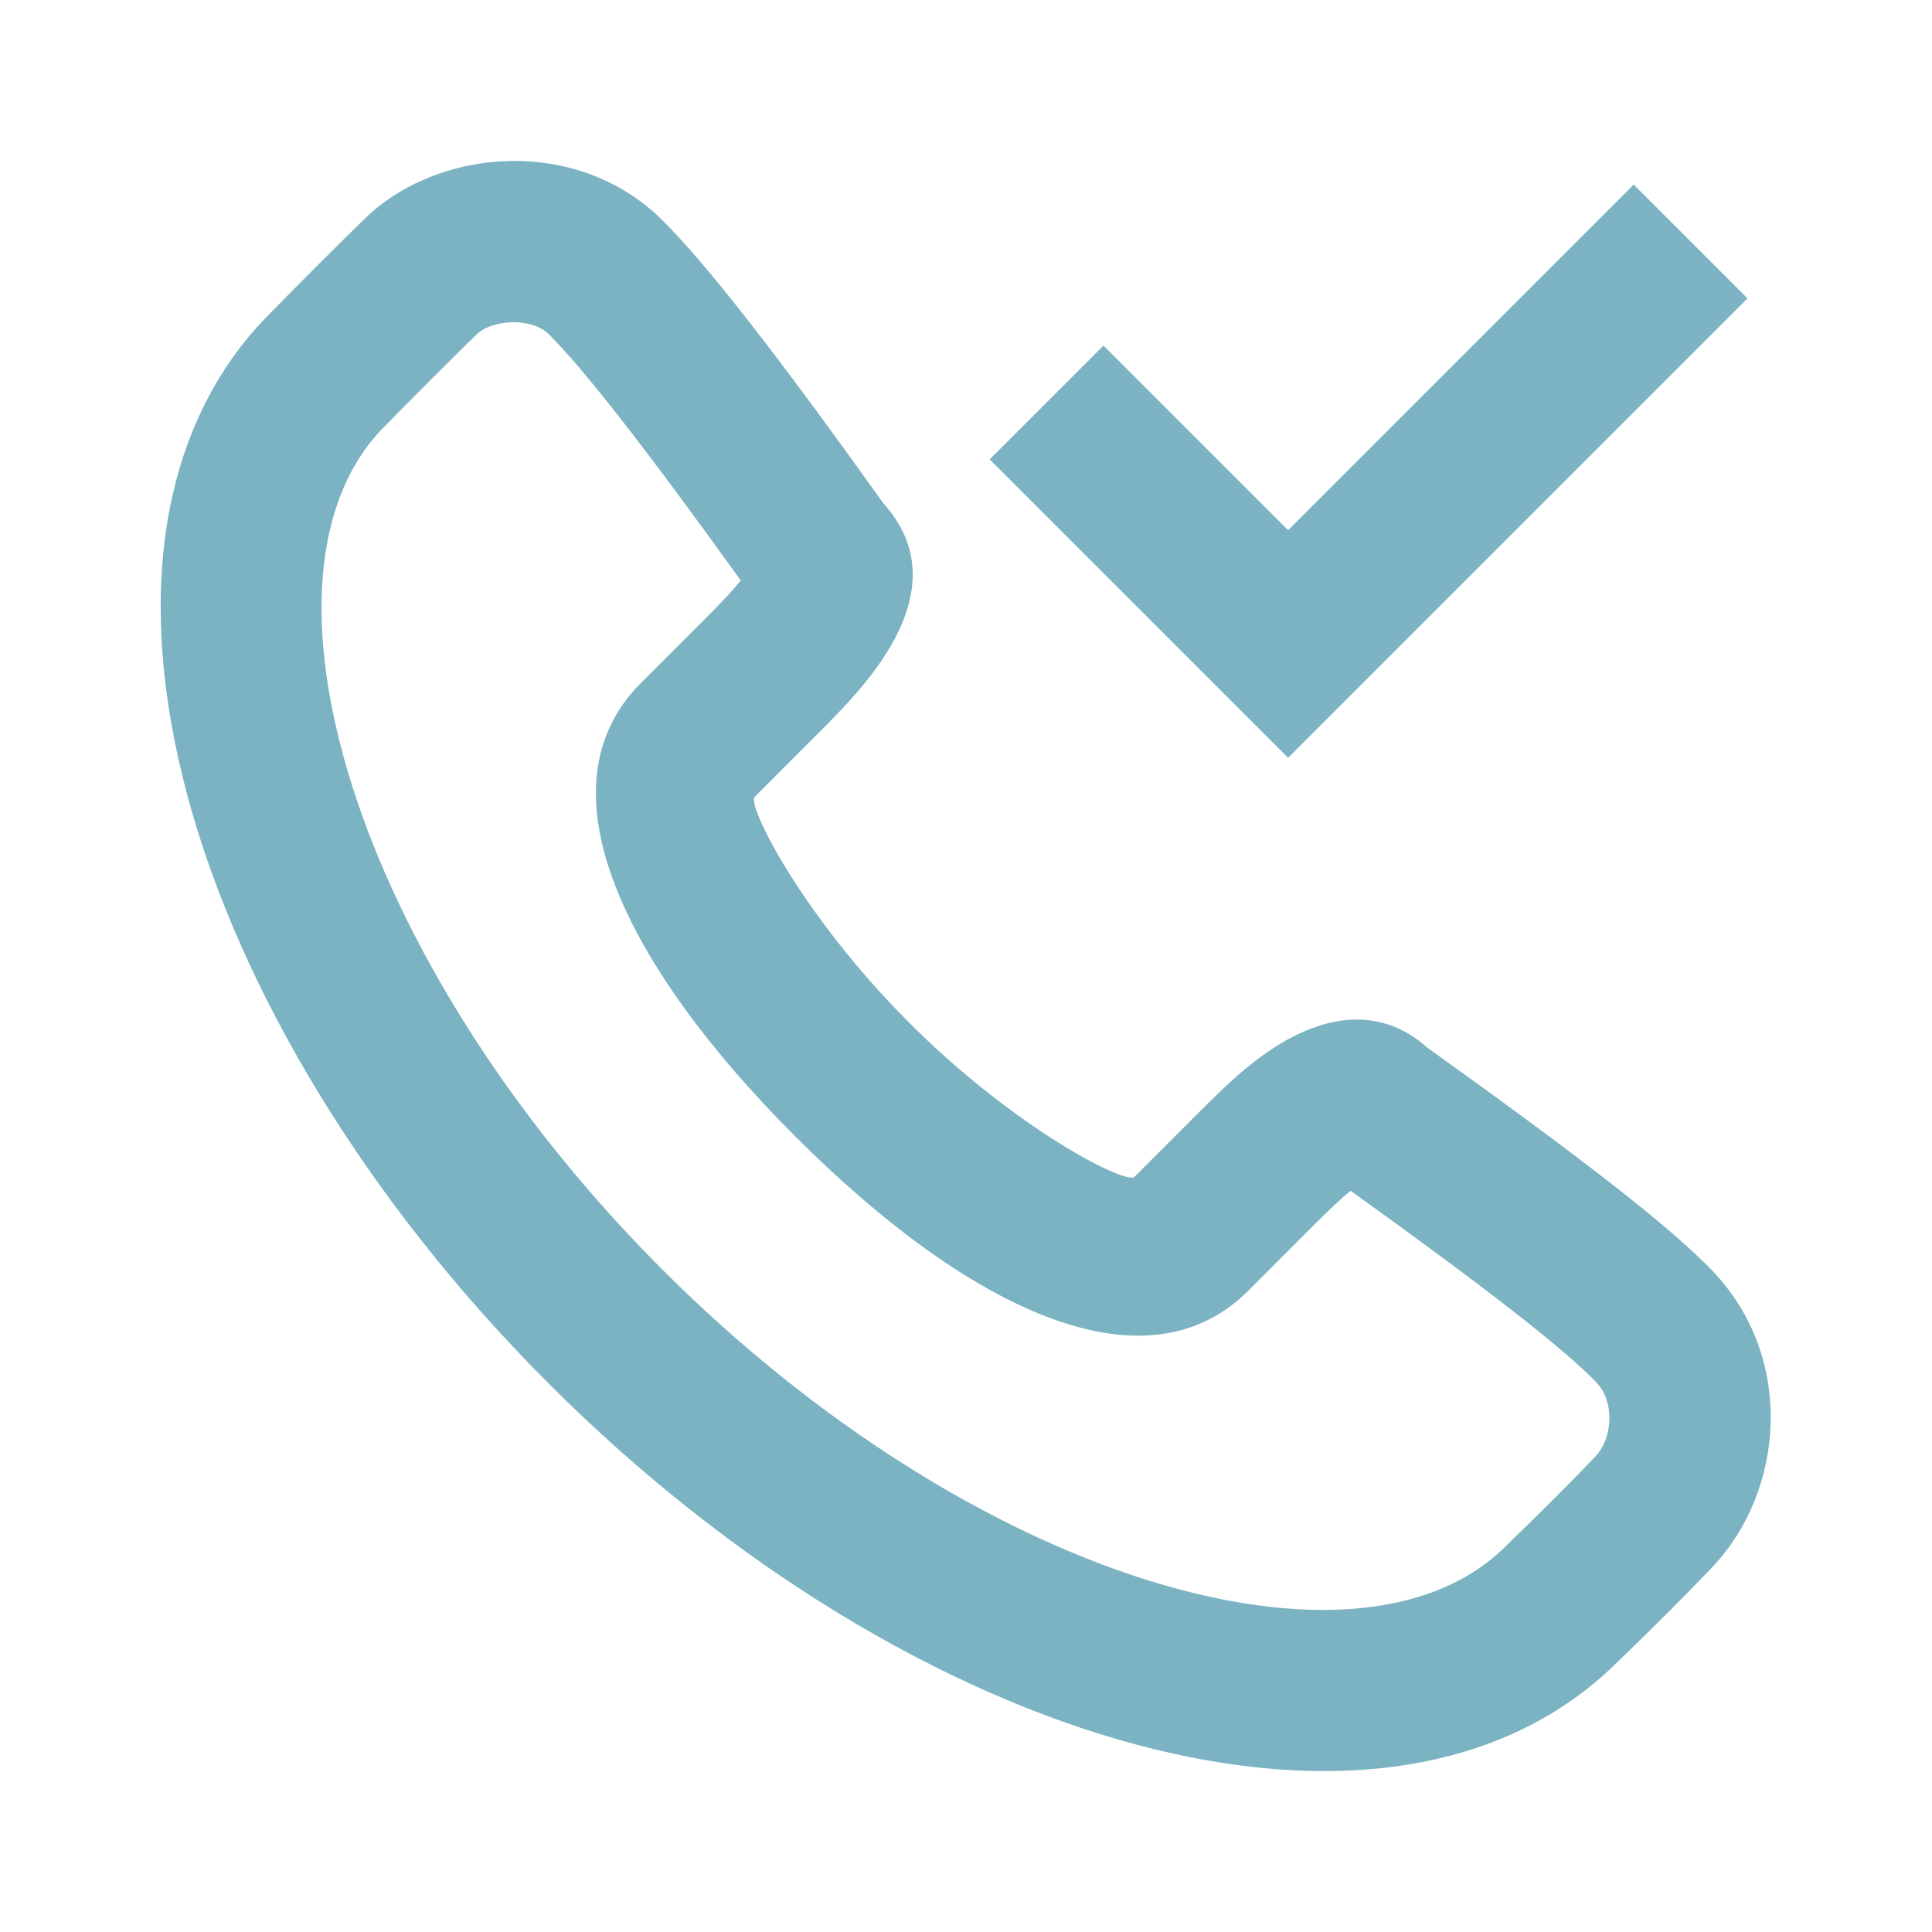 <?xml version="1.0" encoding="UTF-8"?> <svg xmlns="http://www.w3.org/2000/svg" width="24" height="24" viewBox="0 0 24 24" fill="none"> <path fill-rule="evenodd" clip-rule="evenodd" d="M10.975 6.254C11.561 6.904 11.376 7.64 10.857 8.338C10.735 8.503 10.593 8.667 10.422 8.846C10.34 8.933 10.276 8.997 10.142 9.131C9.838 9.436 9.582 9.691 9.375 9.899C9.275 9.999 9.961 11.37 11.292 12.702C12.622 14.033 13.992 14.72 14.093 14.619L14.86 13.852C15.281 13.43 15.505 13.226 15.812 13.024C16.45 12.606 17.147 12.492 17.734 13.017C19.651 14.389 20.736 15.23 21.268 15.782C22.305 16.86 22.169 18.518 21.274 19.464C20.963 19.792 20.57 20.186 20.105 20.634C17.294 23.447 11.36 21.735 6.812 17.183C2.264 12.63 0.553 6.696 3.358 3.889C3.862 3.377 4.028 3.211 4.519 2.728C5.432 1.828 7.167 1.687 8.221 2.729C8.776 3.276 9.66 4.414 10.975 6.254ZM16.273 15.266L15.507 16.033C14.204 17.336 11.986 16.225 9.878 14.116C7.769 12.005 6.659 9.787 7.962 8.484C8.169 8.277 8.425 8.022 8.728 7.718C8.851 7.595 8.907 7.538 8.974 7.467C9.066 7.371 9.141 7.286 9.202 7.211C8.036 5.588 7.244 4.574 6.817 4.152C6.596 3.934 6.103 3.974 5.921 4.153C5.438 4.629 5.279 4.788 4.777 5.297C2.973 7.103 4.354 11.893 8.226 15.769C12.097 19.644 16.887 21.026 18.705 19.207C19.162 18.765 19.535 18.392 19.822 18.089C20.029 17.87 20.067 17.418 19.828 17.17C19.431 16.757 18.458 15.998 16.778 14.792C16.656 14.891 16.505 15.034 16.273 15.266ZM16.001 6.586L20.294 2.293L21.708 3.707L16.001 9.414L12.294 5.707L13.708 4.293L16.001 6.586Z" fill="#7BB3C2"></path> </svg> 